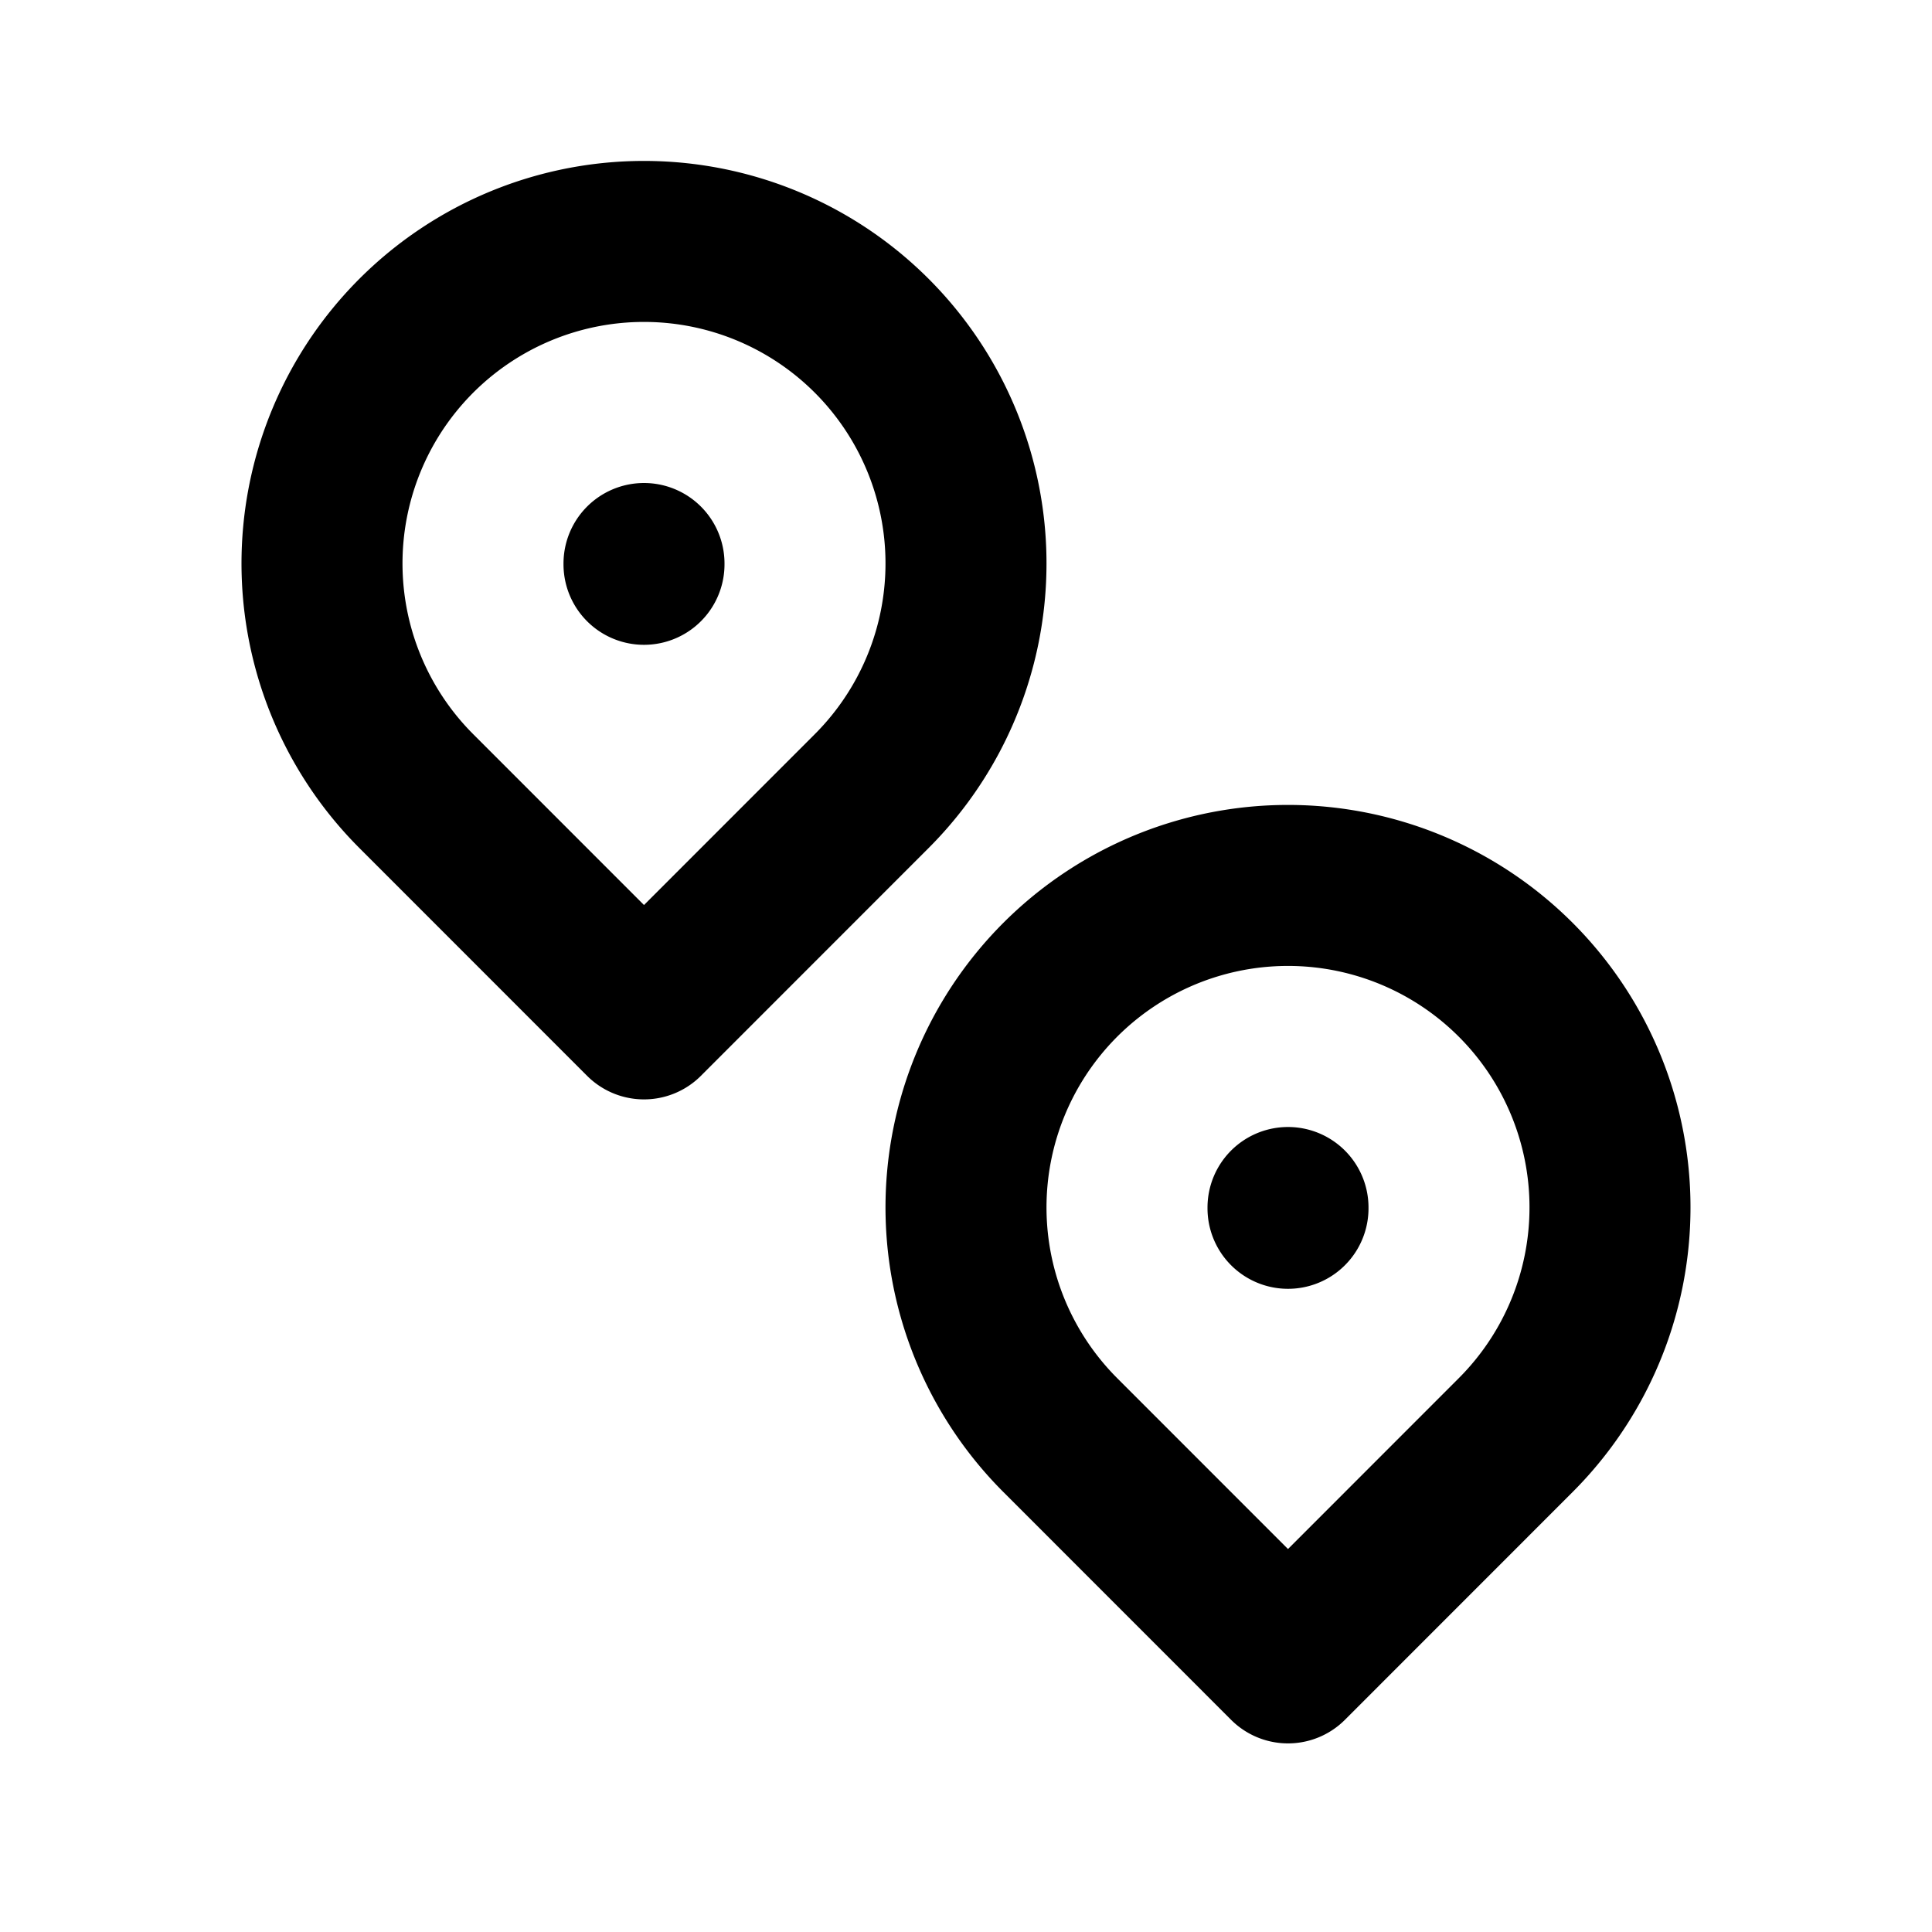 <?xml version="1.0" encoding="utf-8"?>
<!-- Generator: www.svgicons.com -->
<svg xmlns="http://www.w3.org/2000/svg" width="800" height="800" viewBox="0 0 24 24">
<path fill="none" stroke="currentColor" stroke-linecap="round" stroke-linejoin="round" stroke-width="2" d="M10.828 9.828a4 4 0 1 0-5.656 0L8 12.657zM8 7v.01m10.828 10.818a4 4 0 1 0-5.656 0L16 20.657zM16 15v.01"/>
</svg>